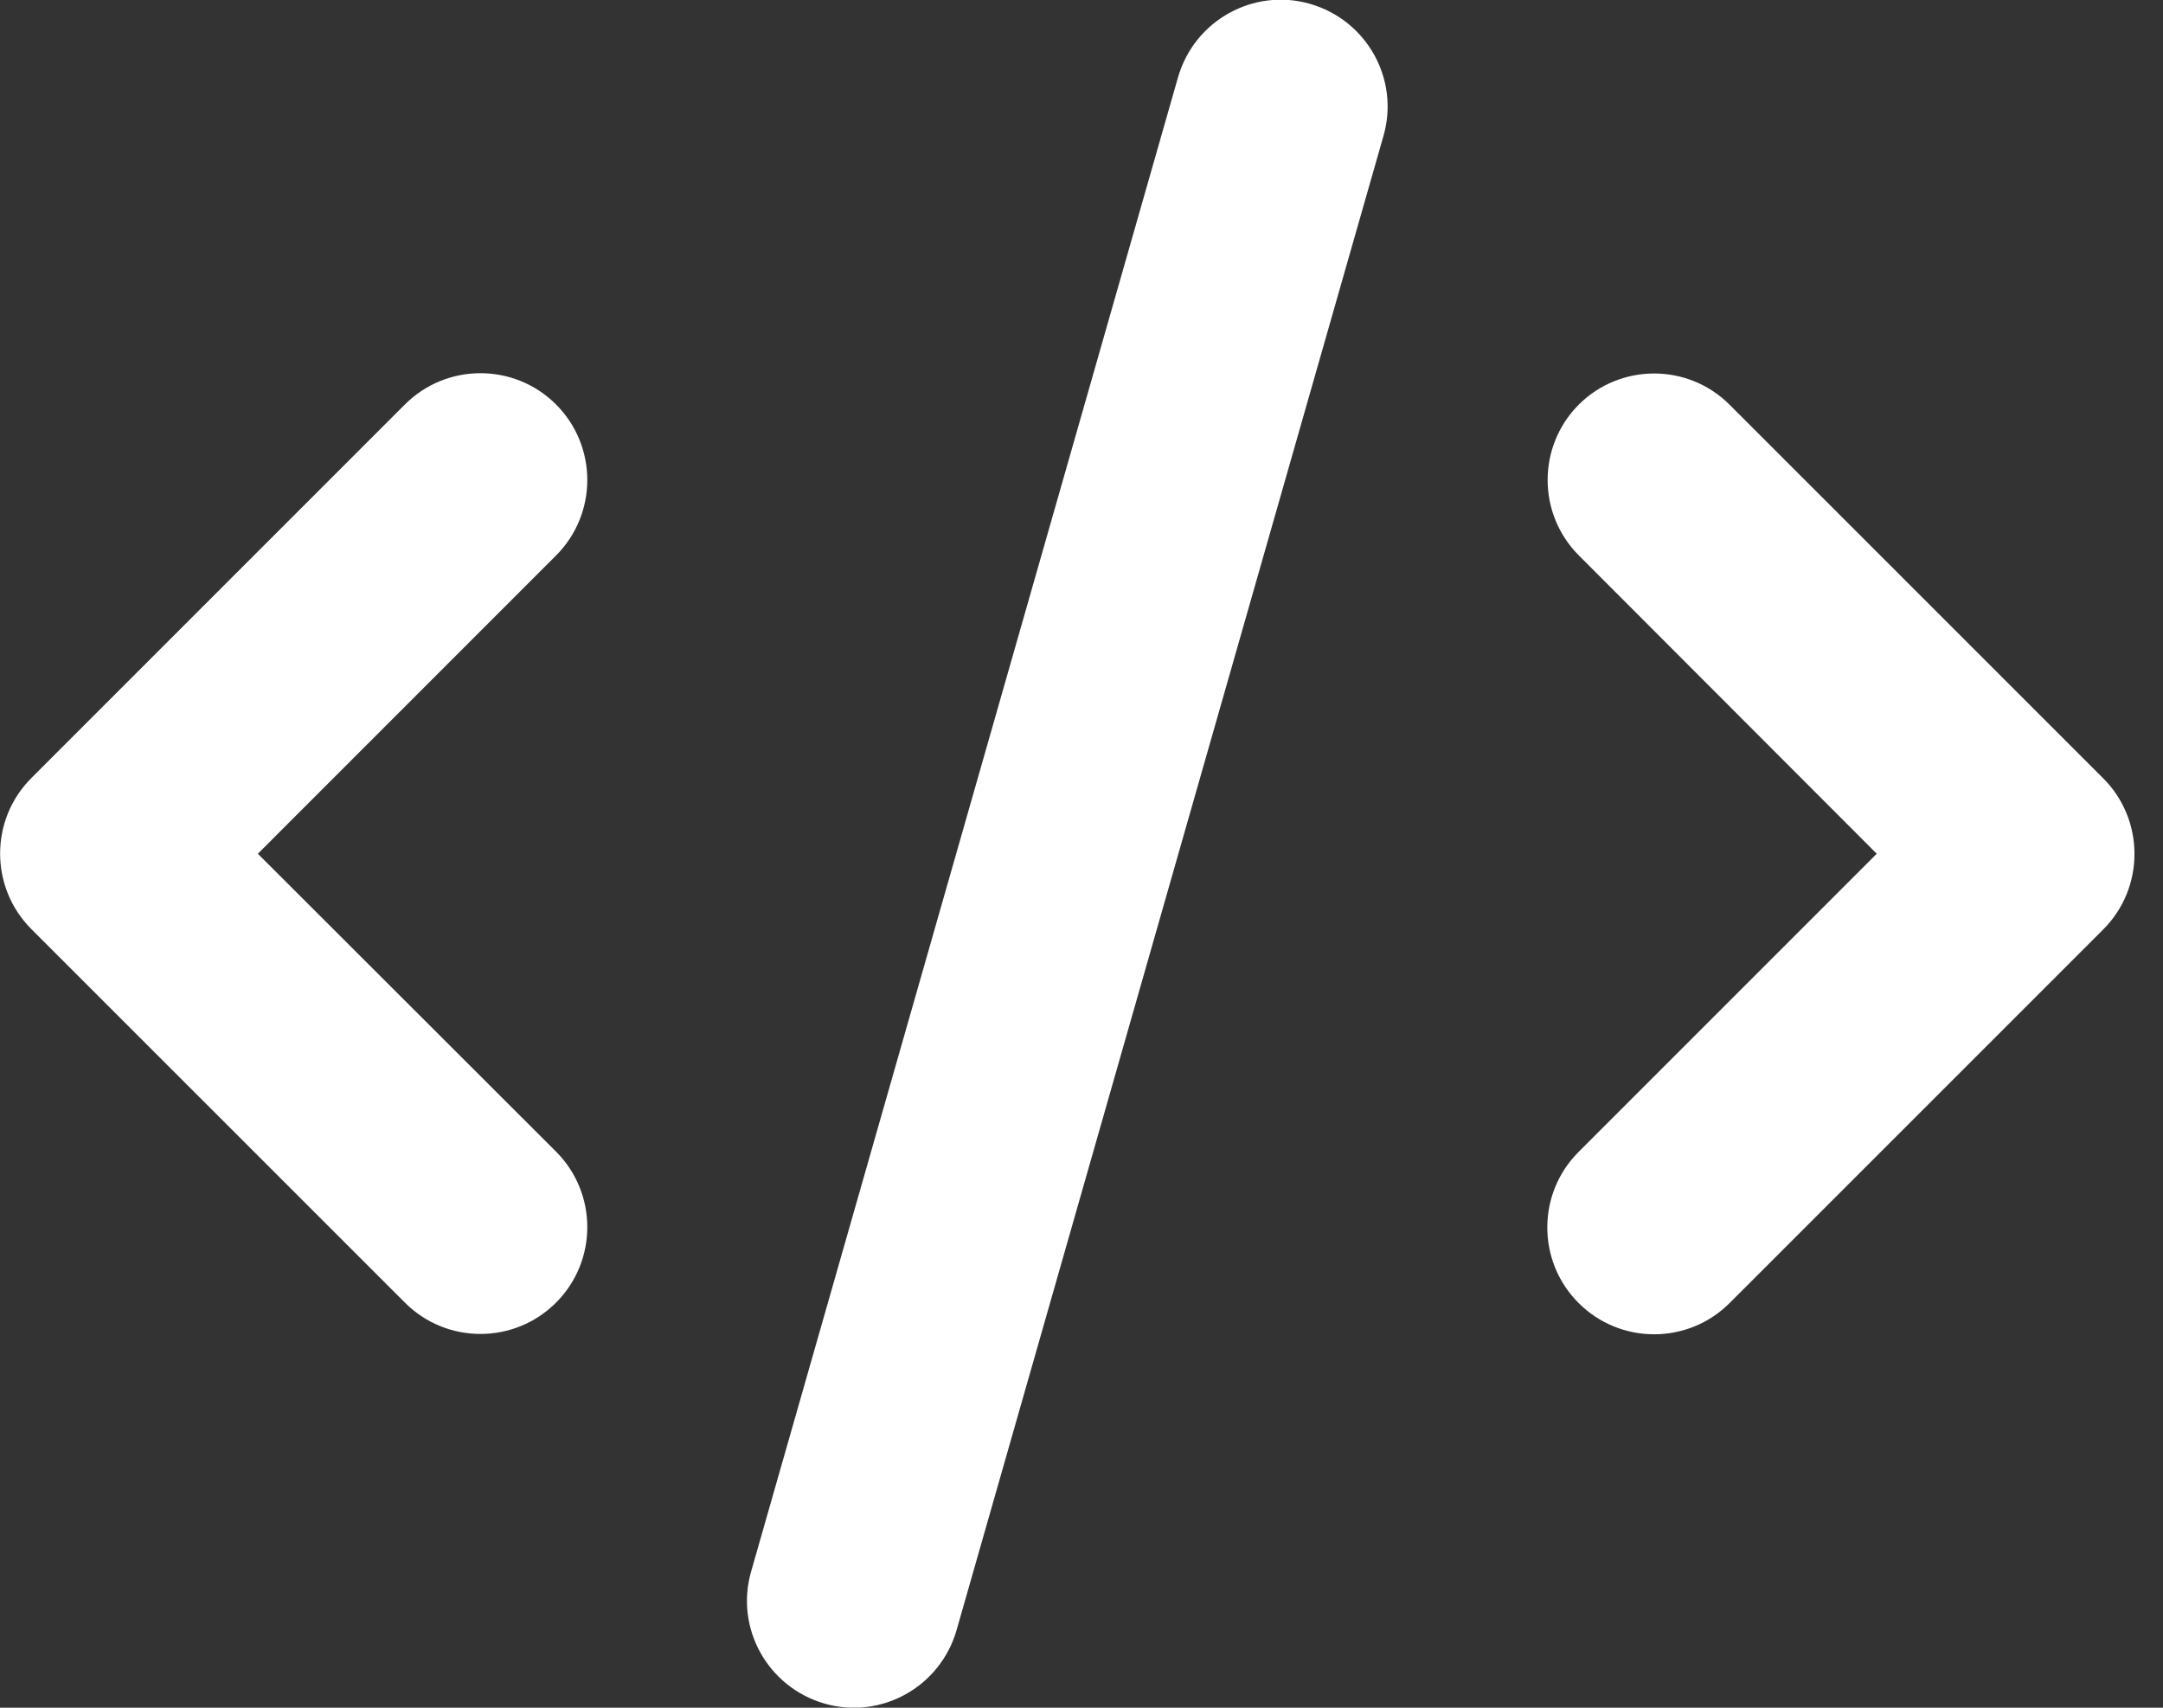 <svg width="38" height="30" viewBox="0 0 38 30" fill="none" xmlns="http://www.w3.org/2000/svg">
<rect x="0" y="0" width="38" height="30" fill="#333333" stroke="none"/>
<g clip-path="url(#clip0_998_2995)">
<path d="M23.016 0.068C22.02 -0.219 20.983 0.361 20.696 1.357L13.196 27.607C12.909 28.603 13.489 29.64 14.485 29.927C15.481 30.214 16.518 29.634 16.805 28.638L24.305 2.388C24.592 1.392 24.012 0.355 23.016 0.068ZM27.739 7.105C27.006 7.837 27.006 9.027 27.739 9.759L32.971 14.998L27.733 20.236C27 20.968 27 22.158 27.733 22.89C28.465 23.623 29.655 23.623 30.387 22.89L36.95 16.328C37.682 15.595 37.682 14.406 36.95 13.673L30.387 7.111C29.655 6.378 28.465 6.378 27.733 7.111L27.739 7.105ZM9.768 7.105C9.036 6.373 7.846 6.373 7.114 7.105L0.551 13.668C-0.181 14.4 -0.181 15.589 0.551 16.322L7.114 22.884C7.846 23.617 9.036 23.617 9.768 22.884C10.501 22.152 10.501 20.962 9.768 20.23L4.53 14.998L9.768 9.759C10.501 9.027 10.501 7.837 9.768 7.105Z" fill="white"/>
</g>
<defs>
<clipPath id="clip0_998_2995">
<path d="M0 -0.002H37.5V29.998H0V-0.002Z" fill="white"/>
</clipPath>
</defs>
</svg>
